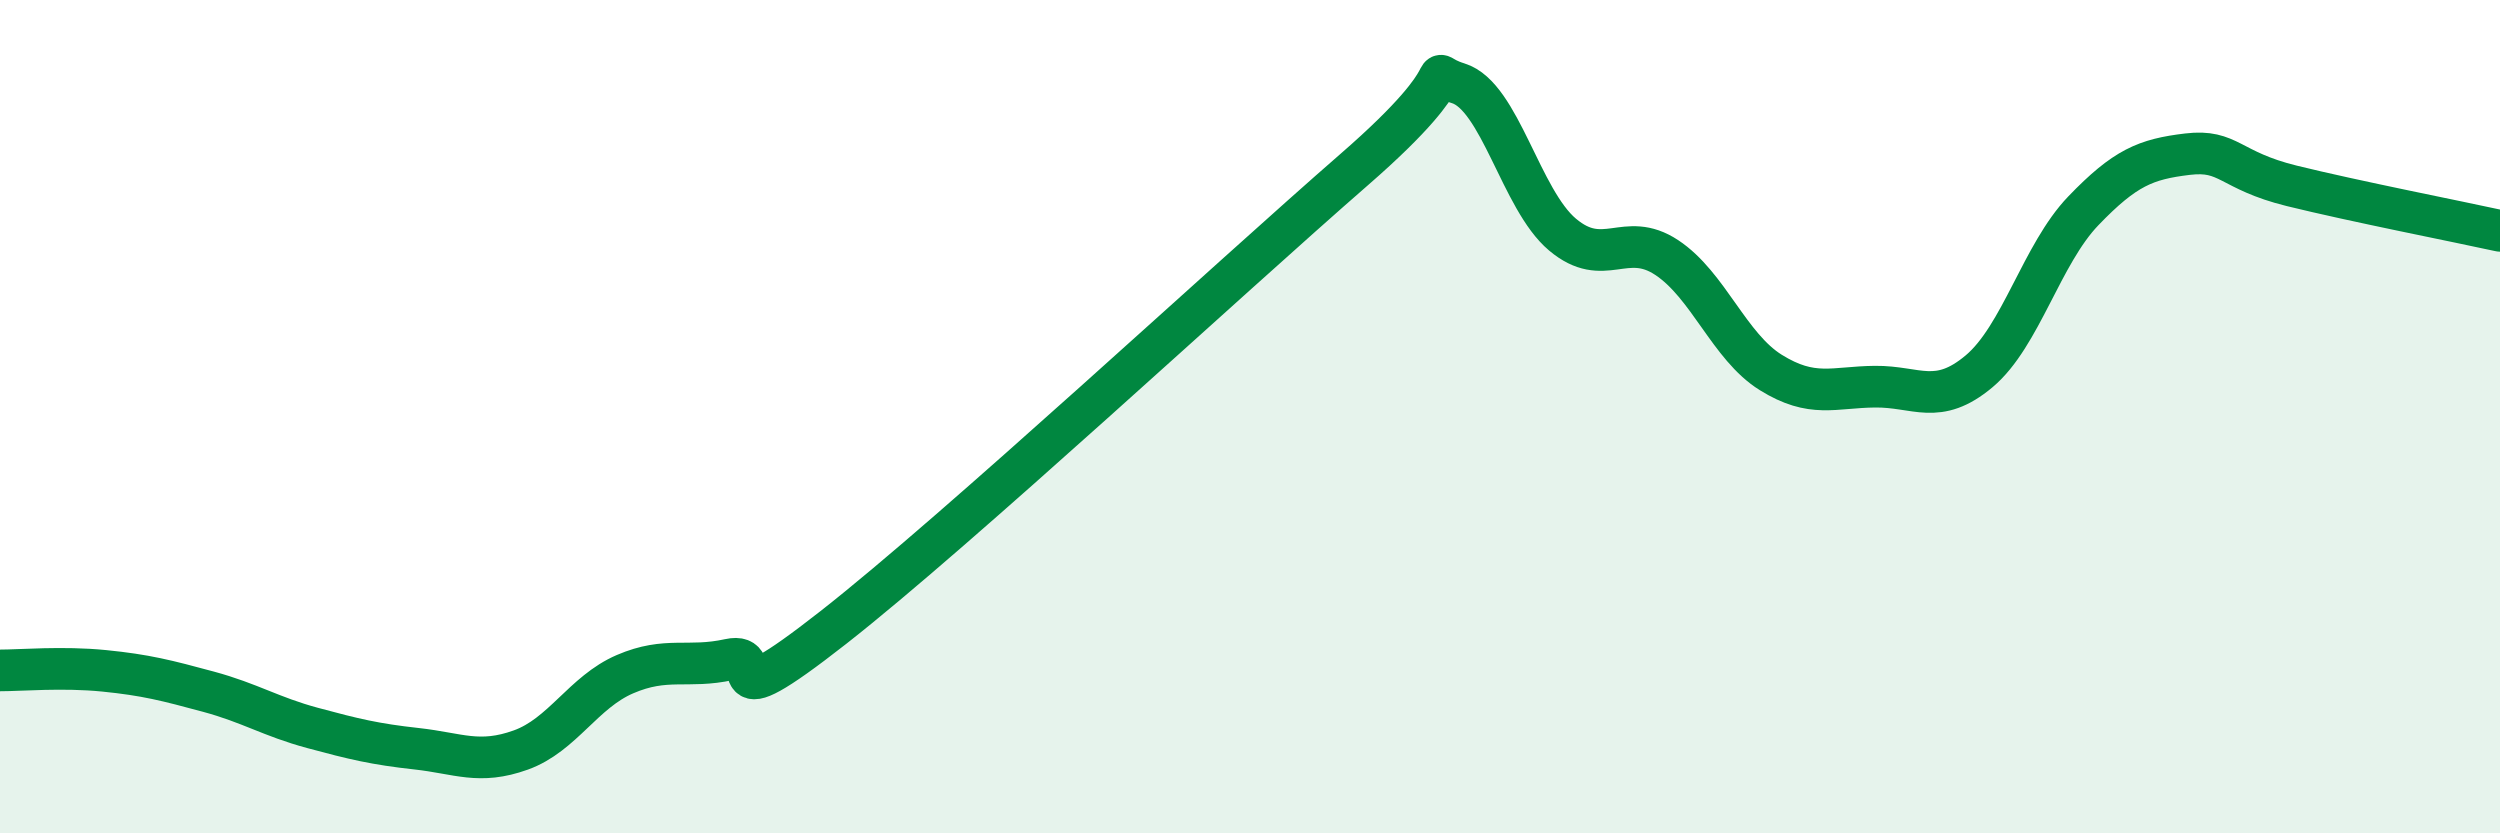 
    <svg width="60" height="20" viewBox="0 0 60 20" xmlns="http://www.w3.org/2000/svg">
      <path
        d="M 0,16.09 C 0.5,16.09 1.5,16 2.5,16.1 C 3.5,16.2 4,16.33 5,16.6 C 6,16.87 6.5,17.2 7.5,17.47 C 8.5,17.74 9,17.86 10,17.97 C 11,18.08 11.5,18.36 12.5,18 C 13.5,17.64 14,16.61 15,16.18 C 16,15.75 16.5,16.05 17.5,15.83 C 18.5,15.61 17,17.41 20,15.06 C 23,12.71 29.5,6.68 32.5,4.07 C 35.5,1.46 34,1.69 35,2 C 36,2.31 36.5,4.79 37.5,5.63 C 38.5,6.47 39,5.52 40,6.18 C 41,6.84 41.5,8.32 42.5,8.94 C 43.5,9.56 44,9.29 45,9.28 C 46,9.27 46.5,9.75 47.5,8.91 C 48.5,8.07 49,6.1 50,5.06 C 51,4.02 51.5,3.82 52.5,3.7 C 53.5,3.58 53.5,4.09 55,4.46 C 56.5,4.83 59,5.32 60,5.54L60 20L0 20Z"
        fill="#008740"
        opacity="0.1"
        stroke-linecap="round"
        stroke-linejoin="round"
      />
      <path
        d="M 0,16.09 C 0.5,16.09 1.5,16 2.5,16.1 C 3.5,16.2 4,16.33 5,16.6 C 6,16.87 6.5,17.2 7.5,17.47 C 8.5,17.74 9,17.86 10,17.97 C 11,18.08 11.5,18.36 12.5,18 C 13.5,17.64 14,16.61 15,16.18 C 16,15.75 16.5,16.05 17.5,15.83 C 18.5,15.61 17,17.41 20,15.06 C 23,12.71 29.5,6.68 32.5,4.07 C 35.5,1.46 34,1.69 35,2 C 36,2.31 36.5,4.79 37.5,5.63 C 38.5,6.47 39,5.52 40,6.18 C 41,6.84 41.5,8.32 42.5,8.94 C 43.5,9.56 44,9.29 45,9.28 C 46,9.27 46.5,9.75 47.5,8.91 C 48.5,8.07 49,6.1 50,5.06 C 51,4.02 51.5,3.82 52.5,3.7 C 53.5,3.58 53.5,4.09 55,4.46 C 56.5,4.83 59,5.32 60,5.54"
        stroke="#008740"
        stroke-width="1"
        fill="none"
        stroke-linecap="round"
        stroke-linejoin="round"
      />
    </svg>
  